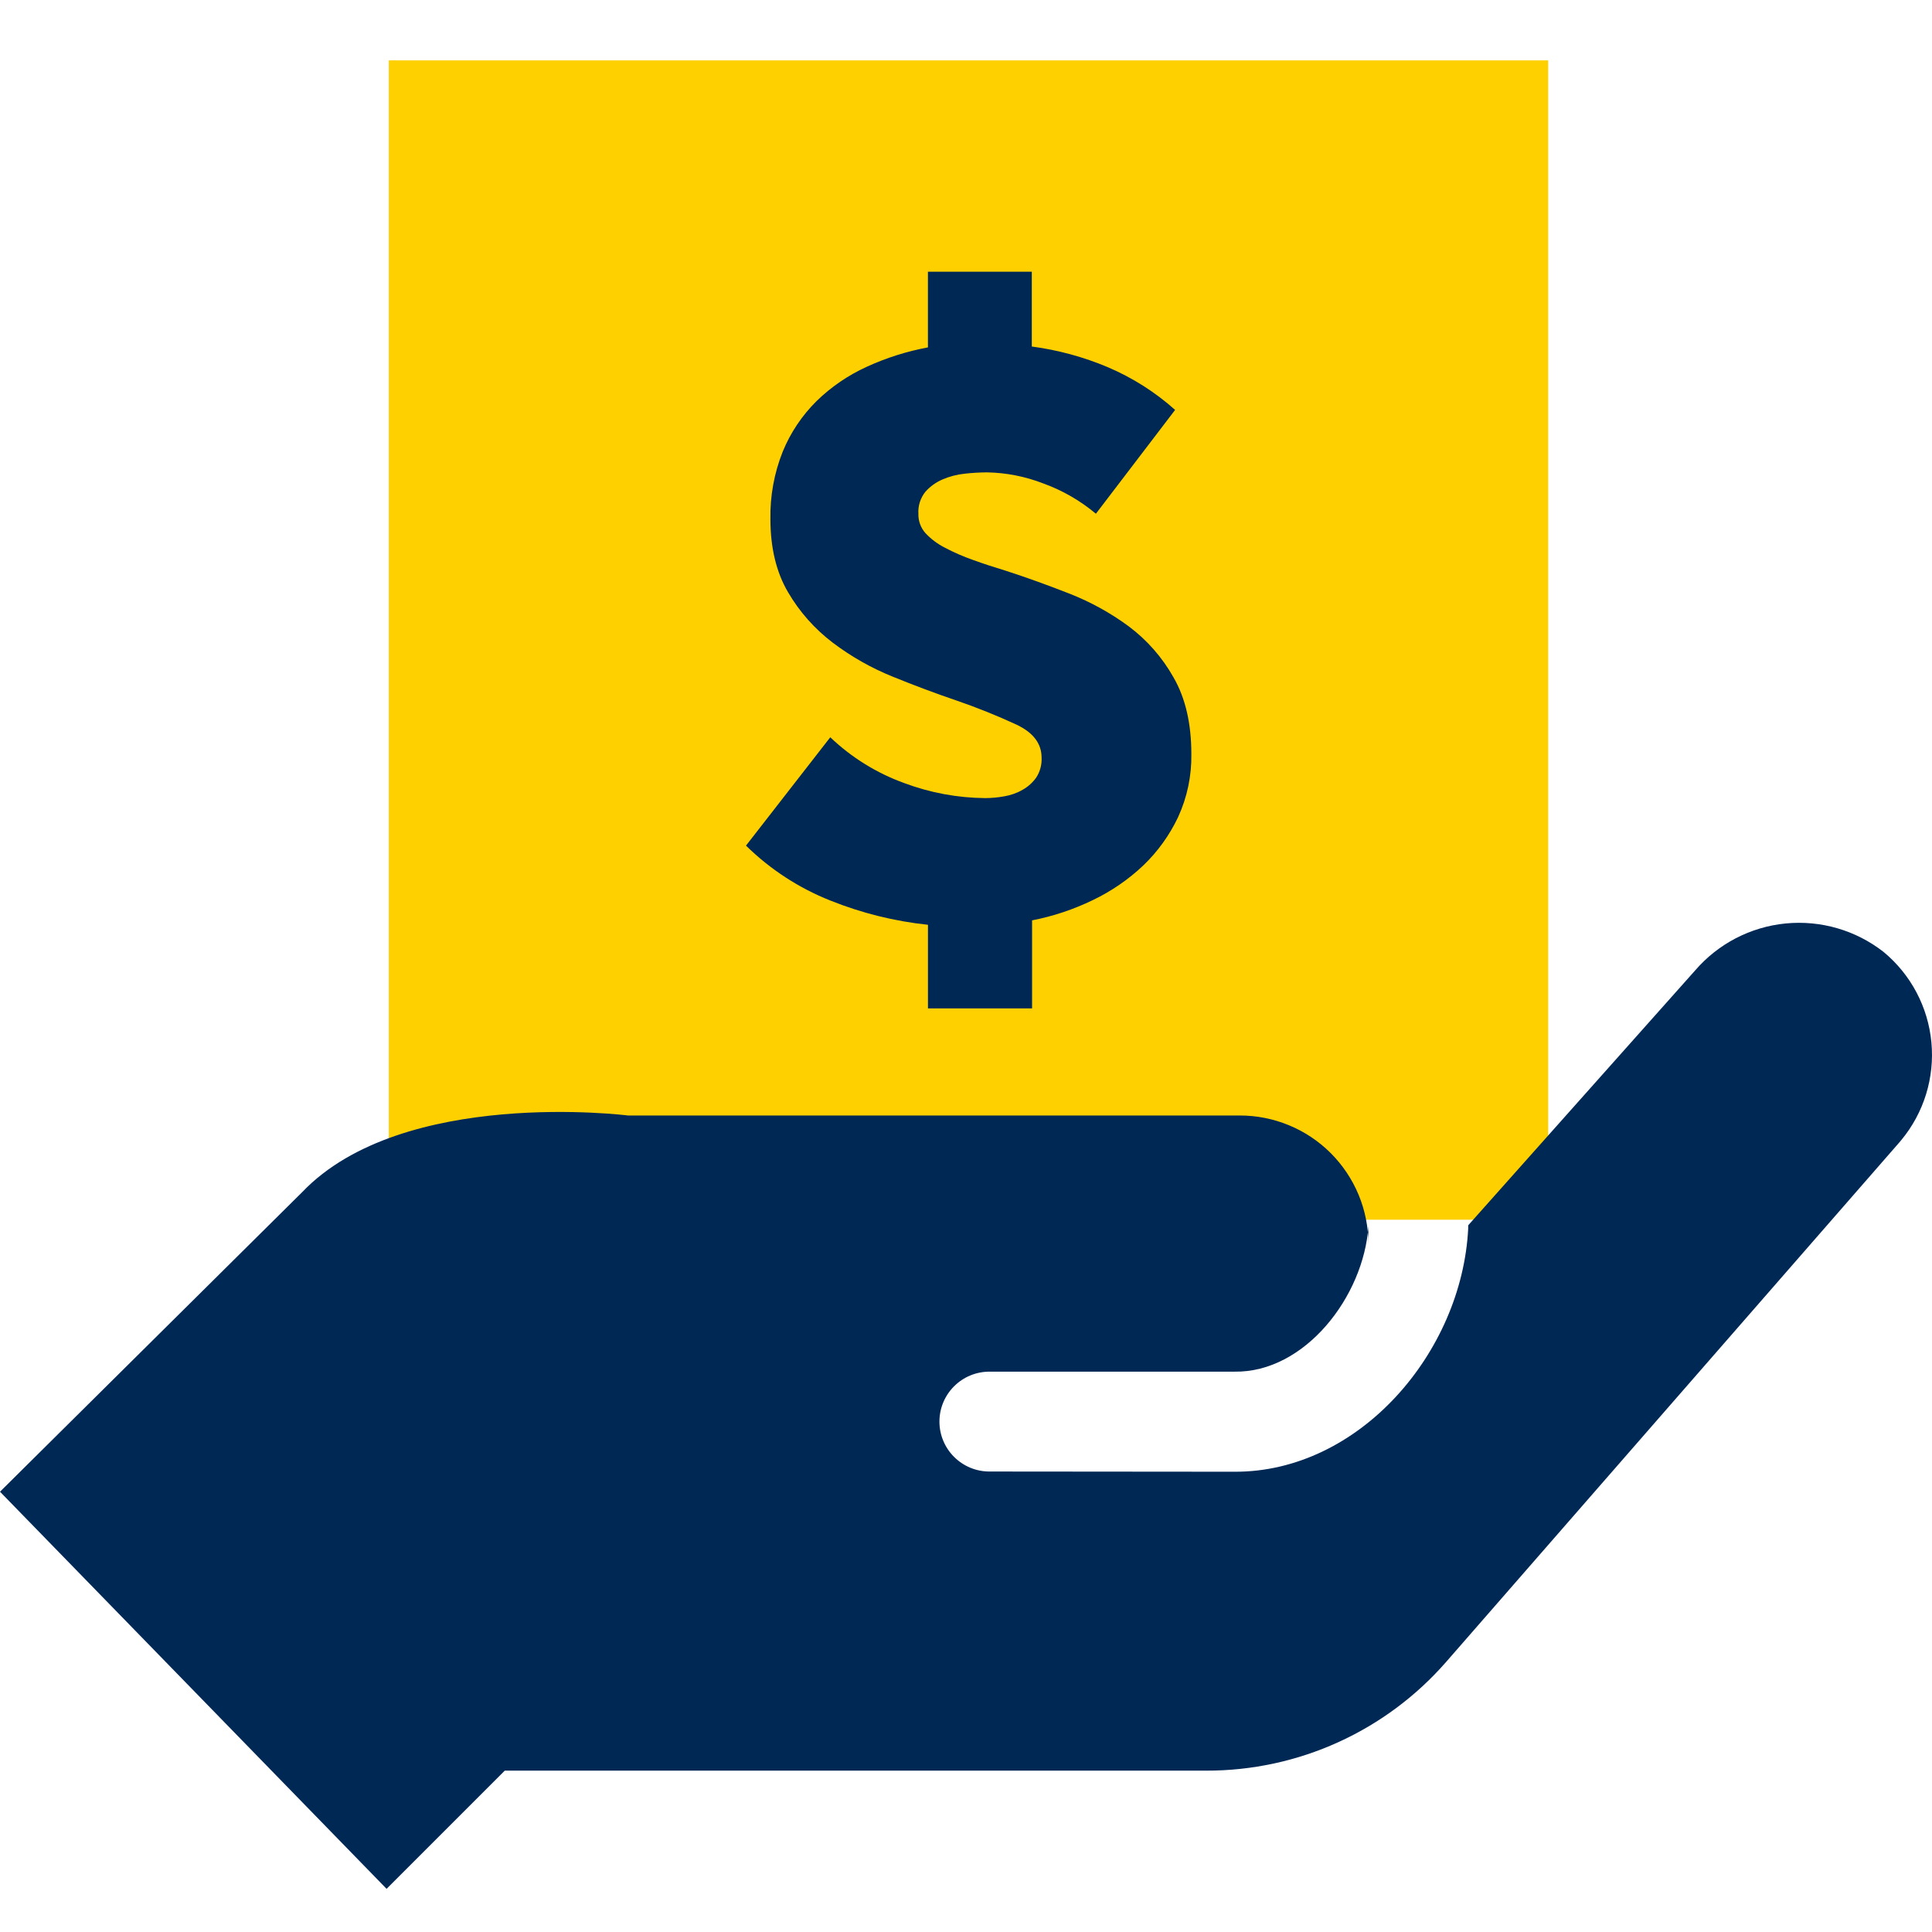 <svg width="64" height="64" viewBox="0 0 64 64" fill="none" xmlns="http://www.w3.org/2000/svg">
<path d="M51.285 2H12.88V40.405H51.285V2Z" fill="#FFD000"/>
<path d="M27.504 24.423C28.206 25.093 29.04 25.61 29.953 25.94C30.811 26.262 31.719 26.43 32.635 26.438C32.846 26.437 33.056 26.418 33.263 26.38C33.479 26.345 33.688 26.271 33.878 26.161C34.057 26.061 34.211 25.921 34.329 25.754C34.454 25.558 34.516 25.329 34.504 25.097C34.504 24.631 34.227 24.267 33.674 24.005C33.021 23.703 32.354 23.435 31.674 23.202C30.993 22.97 30.293 22.708 29.574 22.416C28.867 22.131 28.2 21.753 27.591 21.293C26.99 20.838 26.484 20.268 26.104 19.616C25.716 18.956 25.522 18.149 25.521 17.197C25.507 16.432 25.645 15.673 25.928 14.963C26.185 14.334 26.567 13.764 27.05 13.286C27.534 12.814 28.097 12.43 28.713 12.15C29.359 11.853 30.04 11.638 30.739 11.508V9.001H34.18V11.479C35.045 11.594 35.892 11.824 36.696 12.163C37.512 12.51 38.266 12.988 38.927 13.579L36.303 17.018C35.783 16.582 35.191 16.242 34.553 16.012C33.961 15.783 33.332 15.659 32.697 15.648C32.449 15.649 32.2 15.664 31.954 15.692C31.703 15.718 31.457 15.782 31.225 15.881C31.007 15.974 30.813 16.113 30.656 16.289C30.49 16.495 30.407 16.755 30.423 17.018C30.416 17.254 30.499 17.483 30.656 17.66C30.84 17.856 31.057 18.019 31.297 18.141C31.598 18.3 31.91 18.436 32.231 18.549C32.58 18.675 32.95 18.796 33.338 18.913C33.999 19.128 34.689 19.376 35.409 19.658C36.114 19.932 36.779 20.298 37.389 20.747C37.996 21.201 38.502 21.777 38.874 22.439C39.268 23.121 39.465 23.967 39.465 24.977C39.477 25.696 39.328 26.409 39.028 27.063C38.745 27.663 38.355 28.206 37.876 28.666C37.381 29.135 36.815 29.524 36.199 29.818C35.561 30.127 34.885 30.353 34.189 30.488V33.404H30.74V30.635C29.632 30.518 28.545 30.248 27.51 29.833C26.465 29.419 25.514 28.8 24.712 28.012L27.504 24.423Z" fill="#002855"/>
<path d="M40.891 48.753C45.017 48.773 48.428 44.817 48.636 40.696V40.59L56.151 32.15C56.913 31.264 57.987 30.706 59.15 30.591C60.313 30.477 61.475 30.814 62.396 31.534C63.3 32.282 63.87 33.359 63.98 34.527C64.091 35.695 63.733 36.86 62.985 37.764L62.911 37.852L47.909 55.049C46.92 56.183 45.7 57.091 44.331 57.713C42.962 58.335 41.475 58.656 39.971 58.655H16.721L12.806 62.57L0 49.415L10.008 39.493C13.338 36.006 20.803 36.952 20.803 36.952H41.07C41.629 36.952 42.183 37.062 42.7 37.276C43.217 37.489 43.686 37.803 44.082 38.198C44.477 38.594 44.791 39.063 45.006 39.58C45.22 40.097 45.33 40.65 45.331 41.21C45.331 41.254 45.331 40.571 45.331 40.616C45.177 42.946 43.226 45.475 40.893 45.438H32.774C32.335 45.438 31.915 45.613 31.605 45.923C31.294 46.233 31.12 46.653 31.12 47.092C31.12 47.531 31.294 47.951 31.605 48.261C31.915 48.571 32.335 48.746 32.774 48.746L40.891 48.753Z" fill="#002855"/>
</svg>
